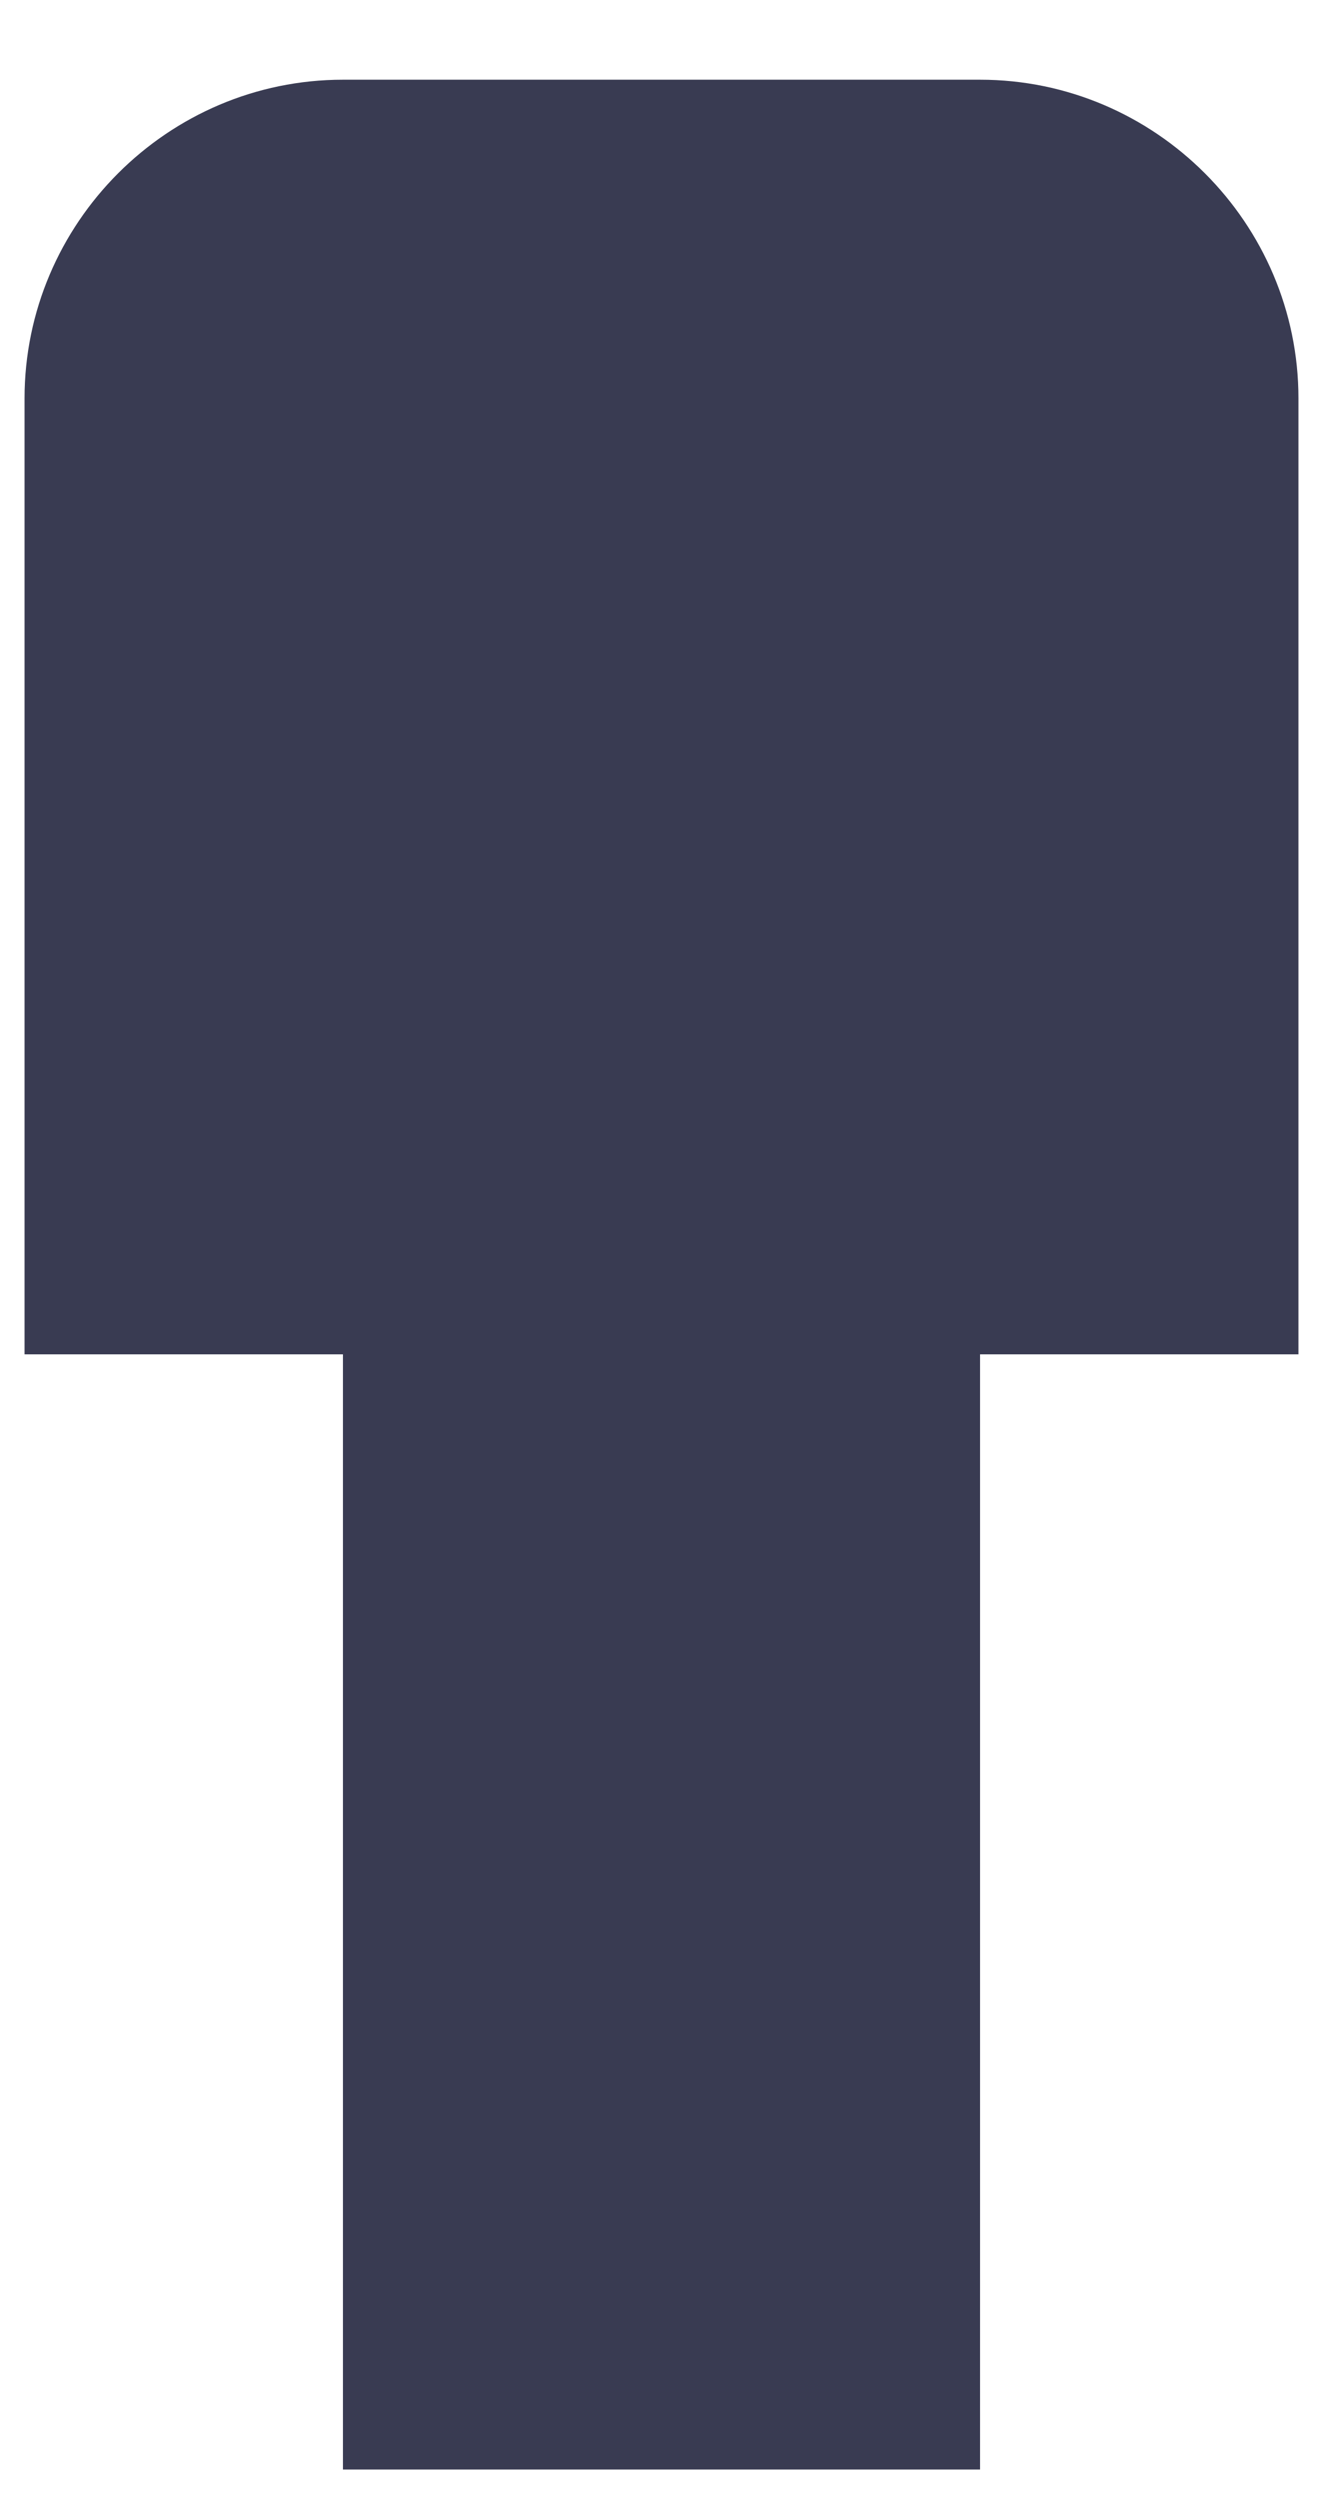 <svg width="9" height="17" viewBox="0 0 9 17" fill="none" xmlns="http://www.w3.org/2000/svg">
<g clip-path="url(#clip0_608_3950)">
<path d="M6.667 0.542H2.333C1.142 0.542 0.167 1.517 0.167 2.709V9.209H2.333V16.792H6.667V9.209H8.833V2.709C8.833 1.517 7.858 0.542 6.667 0.542Z" fill="#393B52"/>
</g>
<defs>
<clipPath id="clip0_608_3950">
<rect width="8.667" height="16.25" fill="white" transform="translate(0.167 0.542)"/>
</clipPath>
</defs>
</svg>
